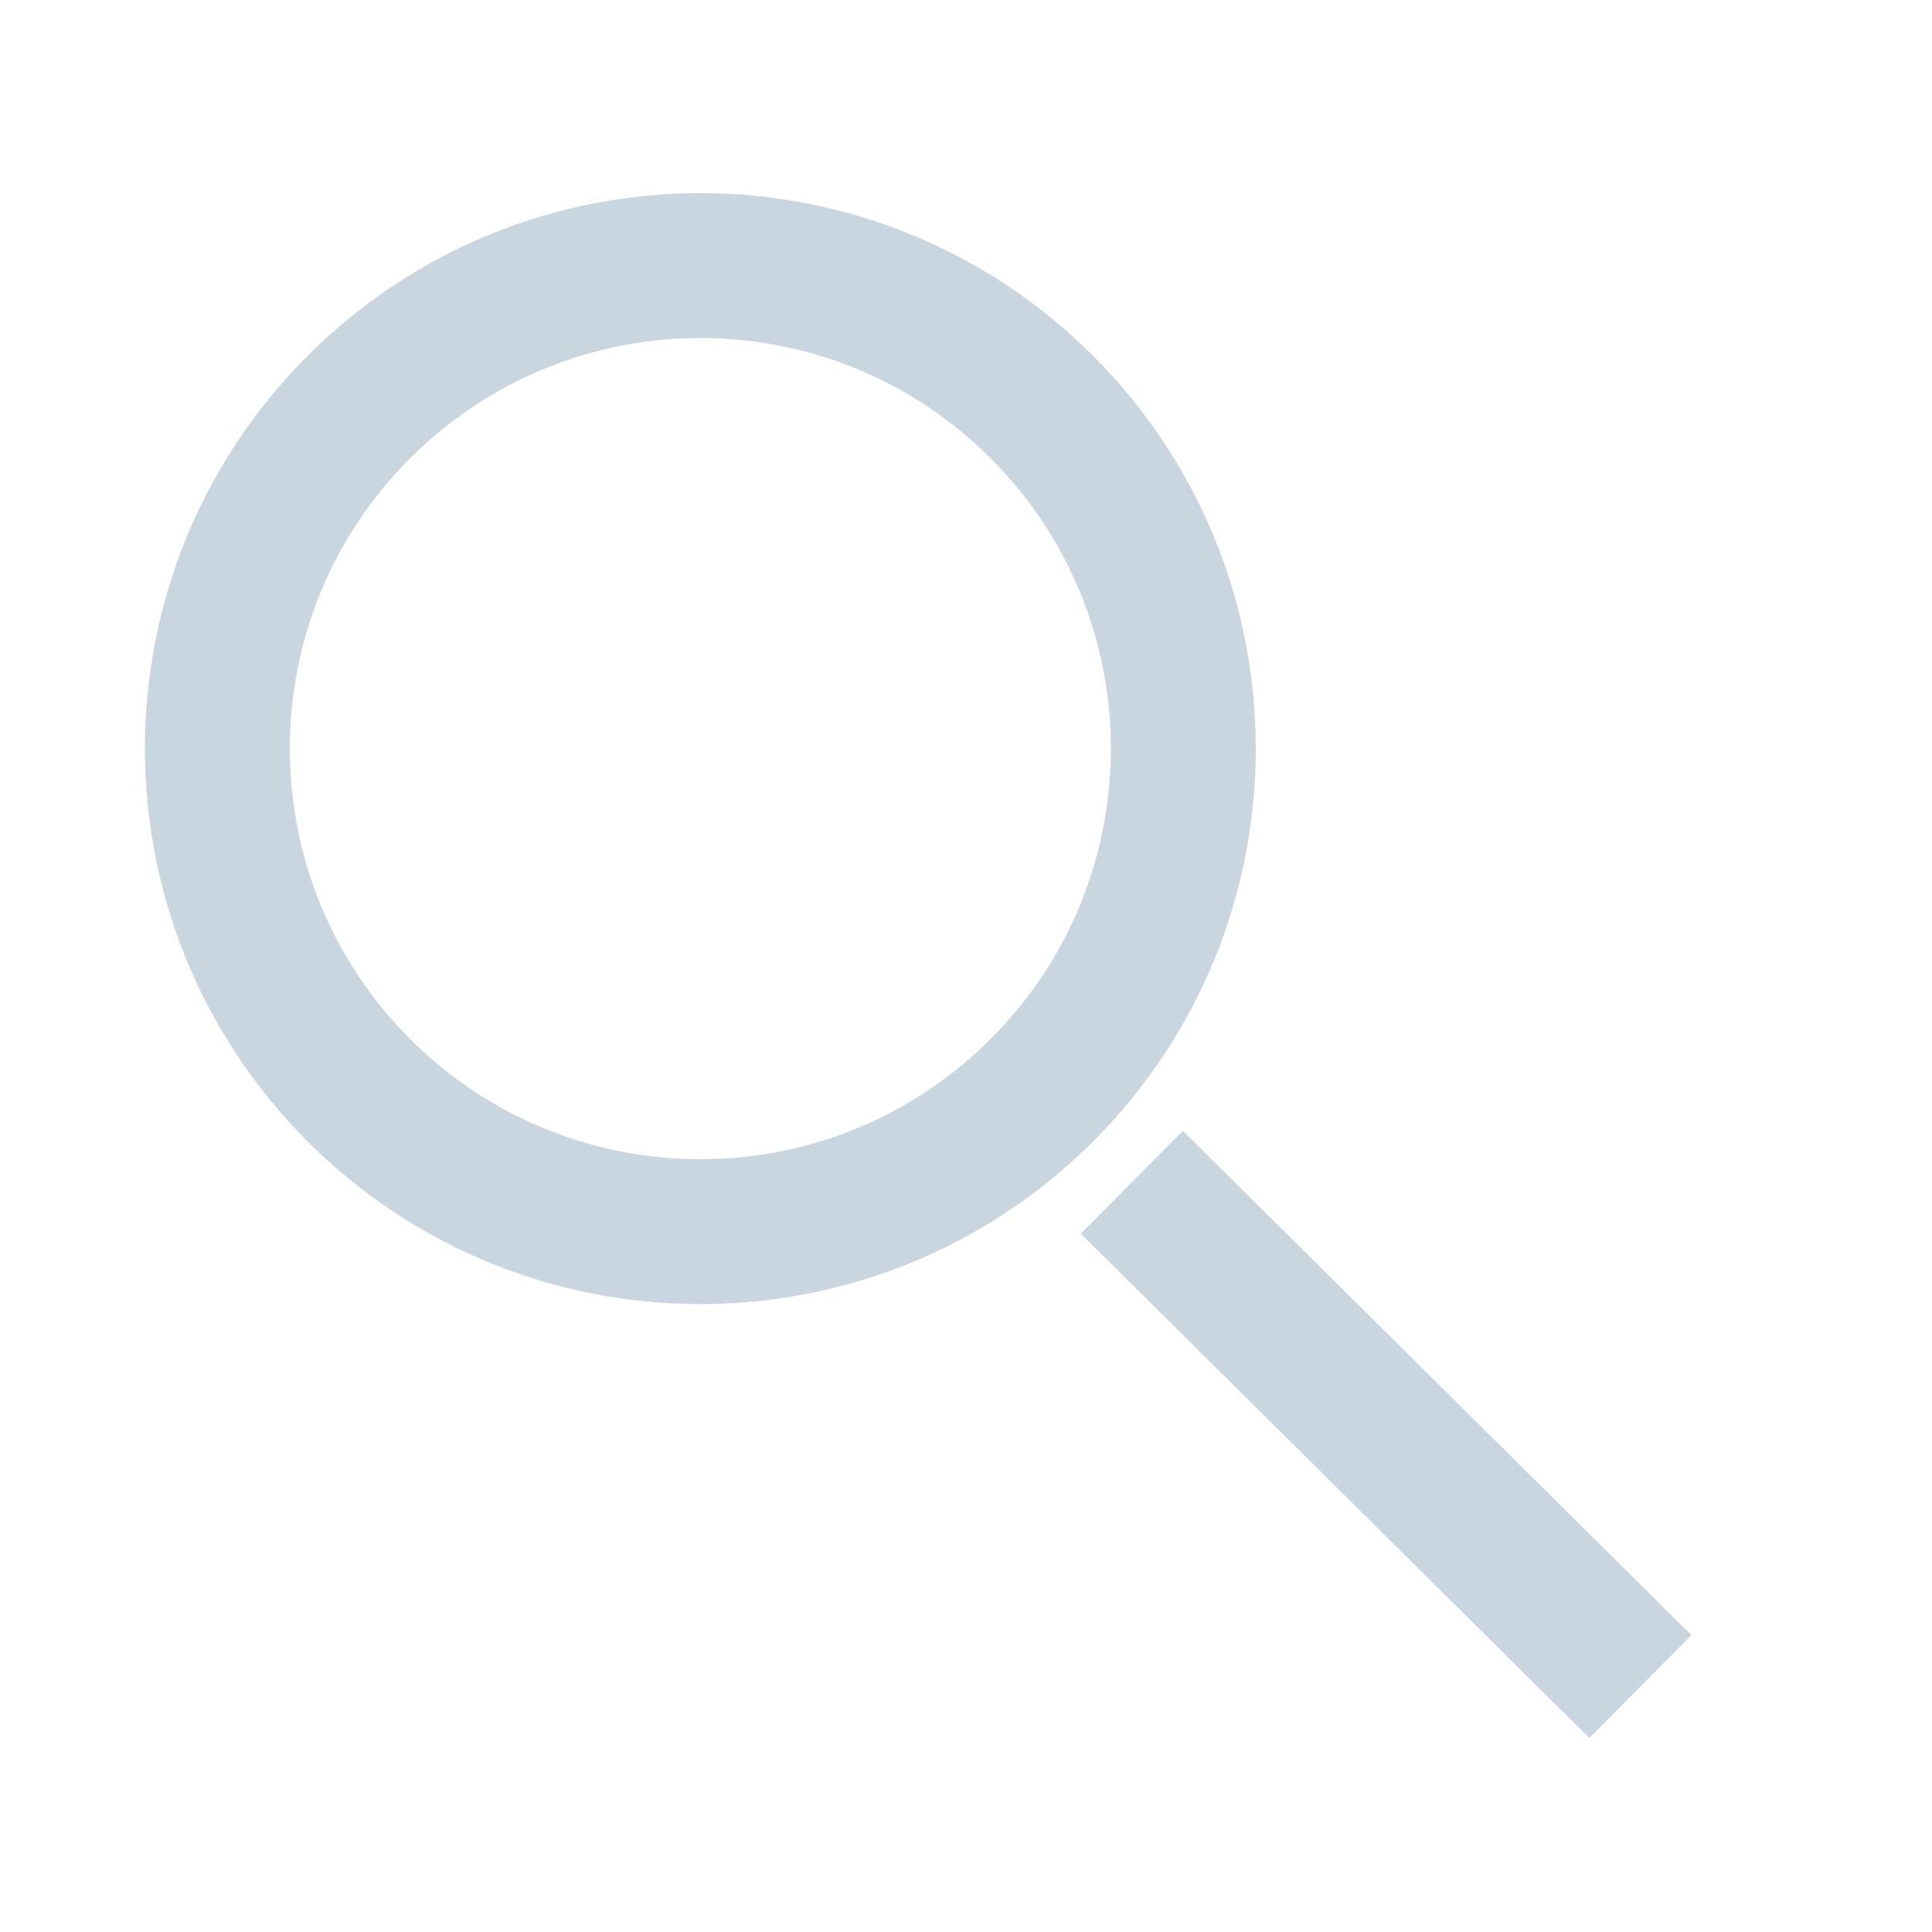 <?xml version="1.0" encoding="utf-8"?>
<!-- Generator: Adobe Illustrator 15.1.0, SVG Export Plug-In . SVG Version: 6.00 Build 0)  -->
<!DOCTYPE svg PUBLIC "-//W3C//DTD SVG 1.1//EN" "http://www.w3.org/Graphics/SVG/1.1/DTD/svg11.dtd">
<svg version="1.1" id="Layer_1" xmlns="http://www.w3.org/2000/svg" xmlns:xlink="http://www.w3.org/1999/xlink" x="0px" y="0px"
	 width="40px" height="40px" viewBox="0 0 40 40" enable-background="new 0 0 40 40" xml:space="preserve">
<g>
	<path fill="none" stroke="#CAD6DF" stroke-width="3" d="M21.571,22.571c3.905-3.905,3.905-10.237,0-14.143s-10.237-3.905-14.142,0
		c-3.905,3.905-3.905,10.237,0,14.143C11.334,26.477,17.666,26.477,21.571,22.571L21.571,22.571z"/>
	<line fill="none" stroke="#CAD6DF" stroke-width="3" x1="23.433" y1="24.477" x2="33.962" y2="34.919"/>
	<path fill="#BE0F34" d="M10.5,11.396"/>
	<path fill="none" stroke="#CAD6DF" stroke-width="3" d="M10.5,11.396"/>
</g>
</svg>
